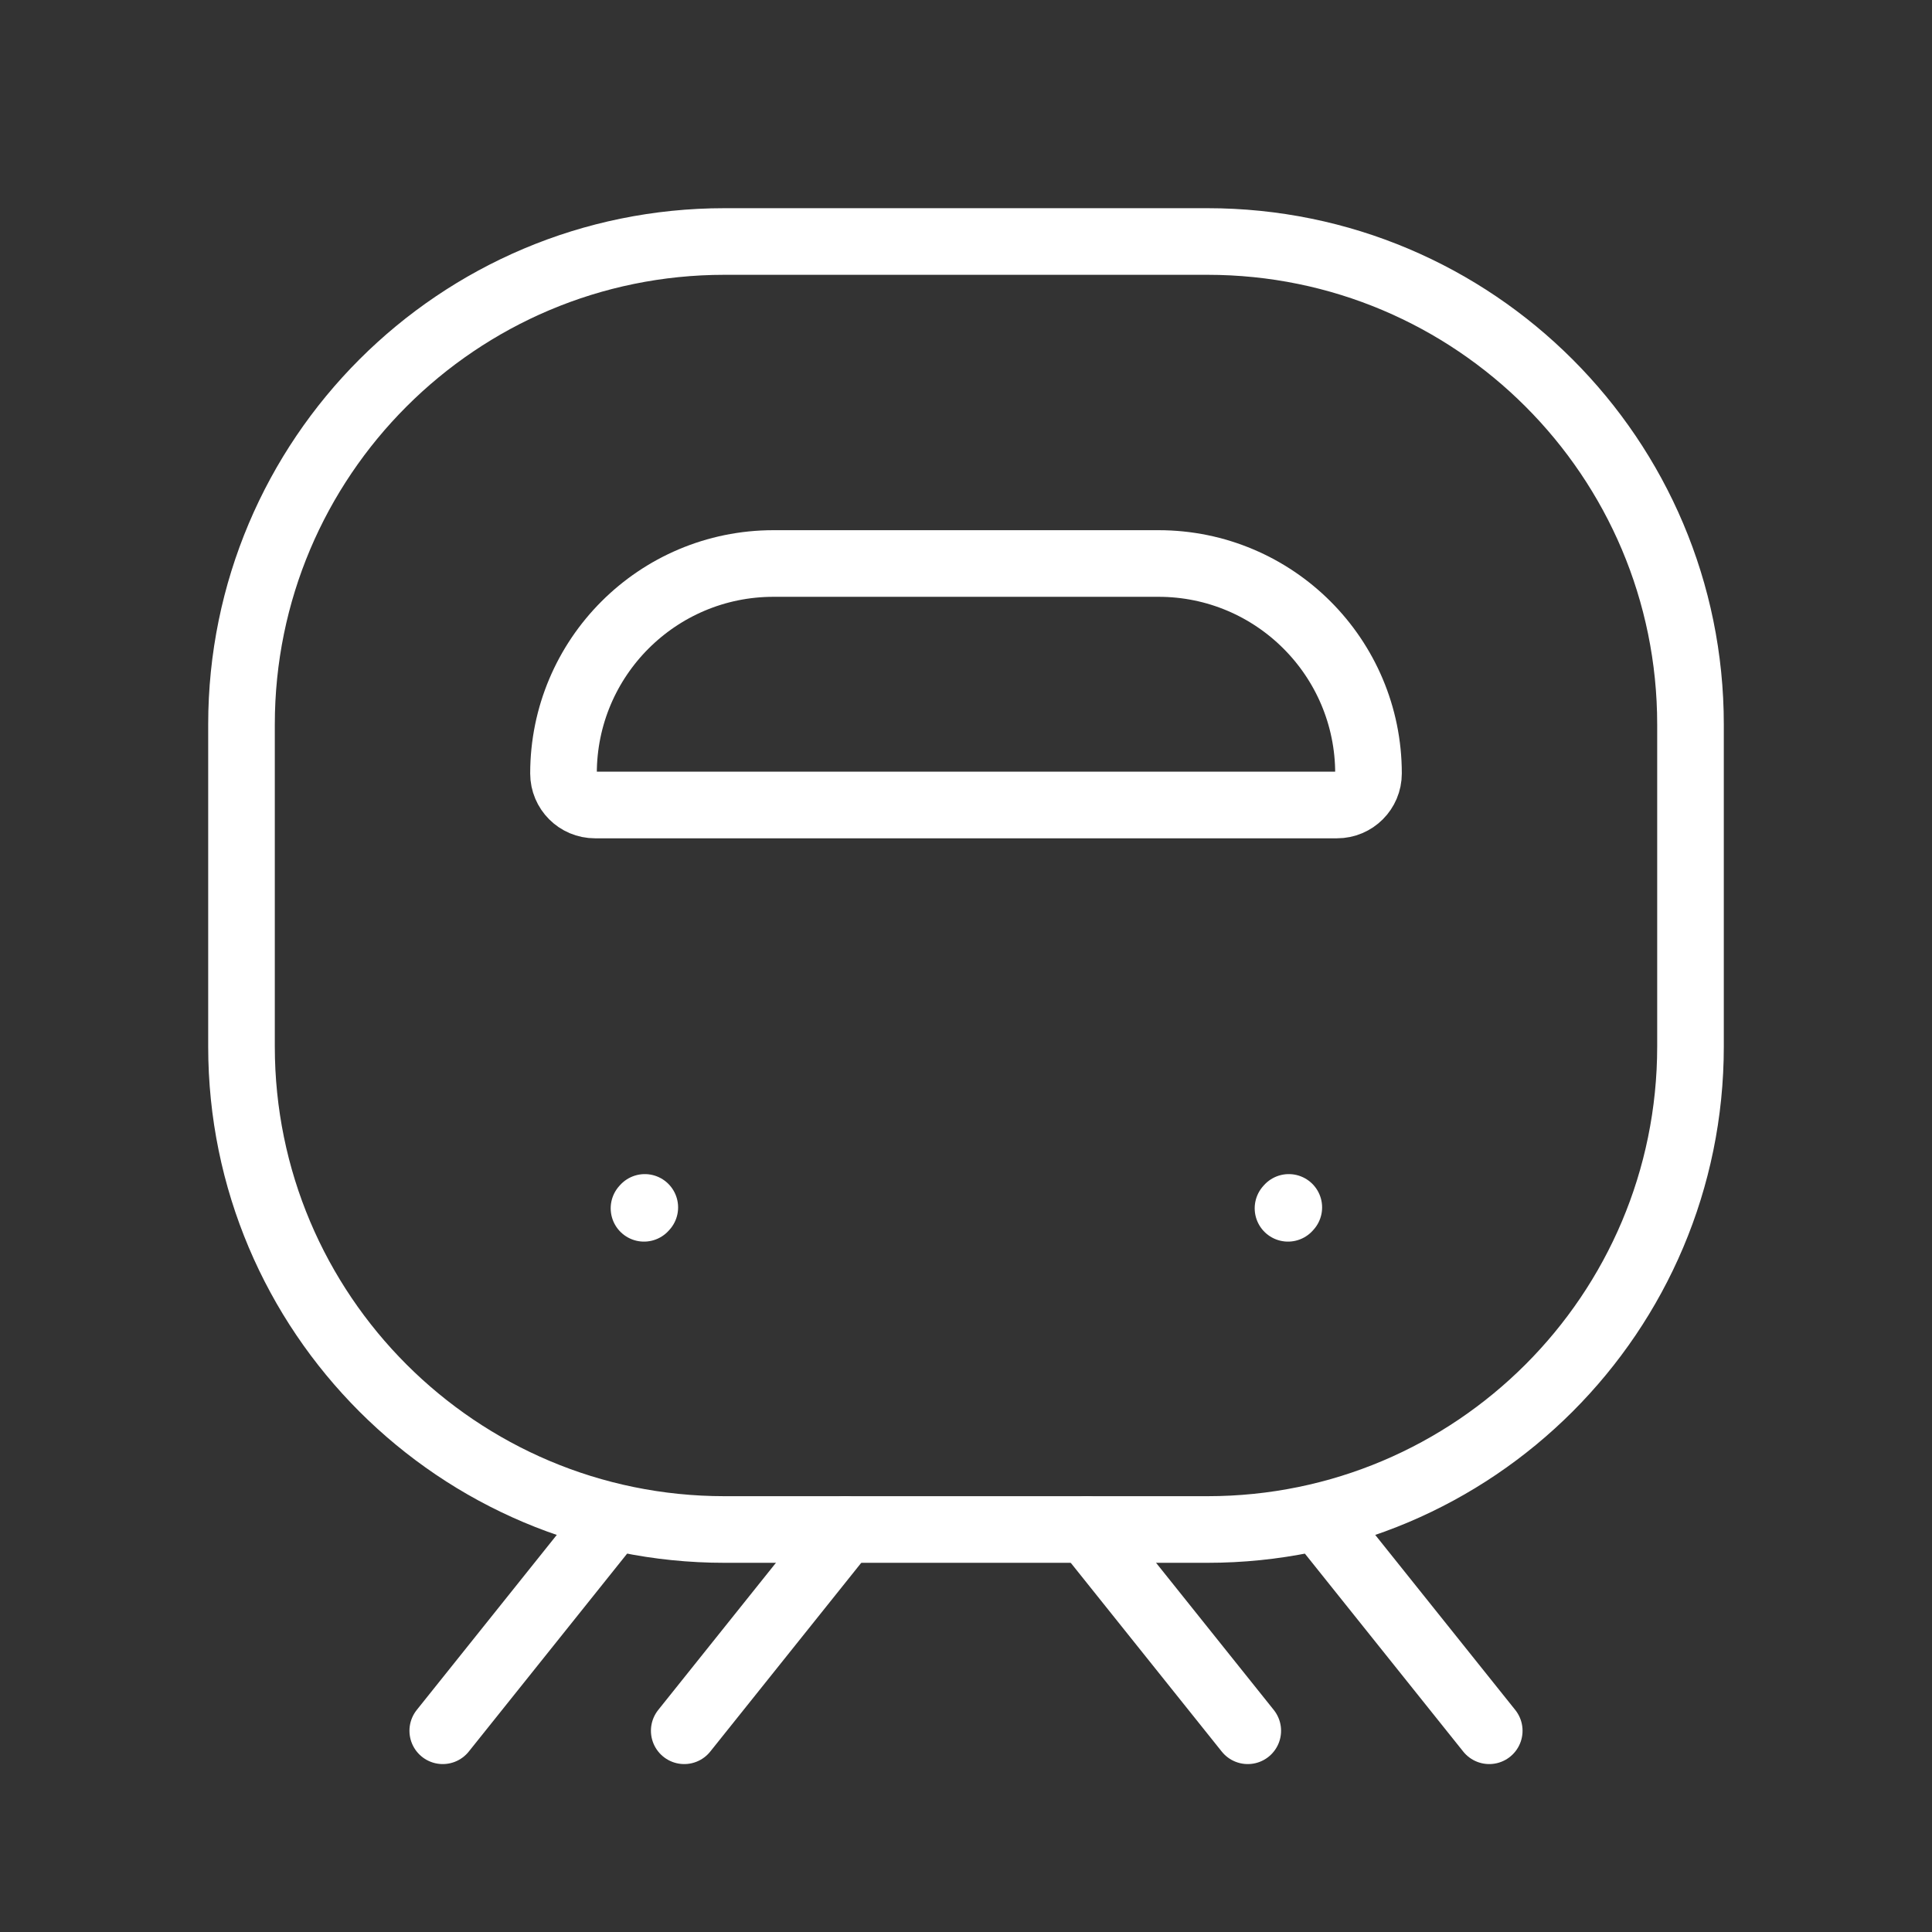 <svg width="87" height="87" viewBox="0 0 87 87" fill="none" xmlns="http://www.w3.org/2000/svg">
<rect x="0" y="0" width="87" height="87" fill="#333333" stroke="none"/>
<path d="M34.831 25.375H52.169C57.391 25.375 61.625 29.609 61.625 34.831C61.625 35.615 60.99 36.25 60.206 36.25H26.794C26.01 36.25 25.375 35.615 25.375 34.831C25.375 29.609 29.609 25.375 34.831 25.375Z" stroke="white" stroke-width="3" stroke-linecap="round" stroke-linejoin="round"/>
<path d="M32.625 10.875H54.375C66.387 10.875 76.125 20.613 76.125 32.625V47.125C76.125 59.137 66.387 68.875 54.375 68.875H32.625C20.613 68.875 10.875 59.137 10.875 47.125V32.625C10.875 20.613 20.613 10.875 32.625 10.875Z" stroke="white" stroke-width="3" stroke-linecap="round" stroke-linejoin="round"/>
<path d="M58 54.411L58.036 54.371" stroke="white" stroke-width="3" stroke-linecap="round" stroke-linejoin="round"/>
<path d="M29 54.411L29.036 54.371" stroke="white" stroke-width="3" stroke-linecap="round" stroke-linejoin="round"/>
<path d="M38.062 68.875L30.812 77.938" stroke="white" stroke-width="3" stroke-linecap="round"/>
<path d="M48.938 68.875L56.188 77.938" stroke="white" stroke-width="3" stroke-linecap="round"/>
<path d="M59.812 68.875L67.062 77.938" stroke="white" stroke-width="3" stroke-linecap="round"/>
<path d="M27.188 68.875L19.938 77.938" stroke="white" stroke-width="3" stroke-linecap="round"/>
</svg>
